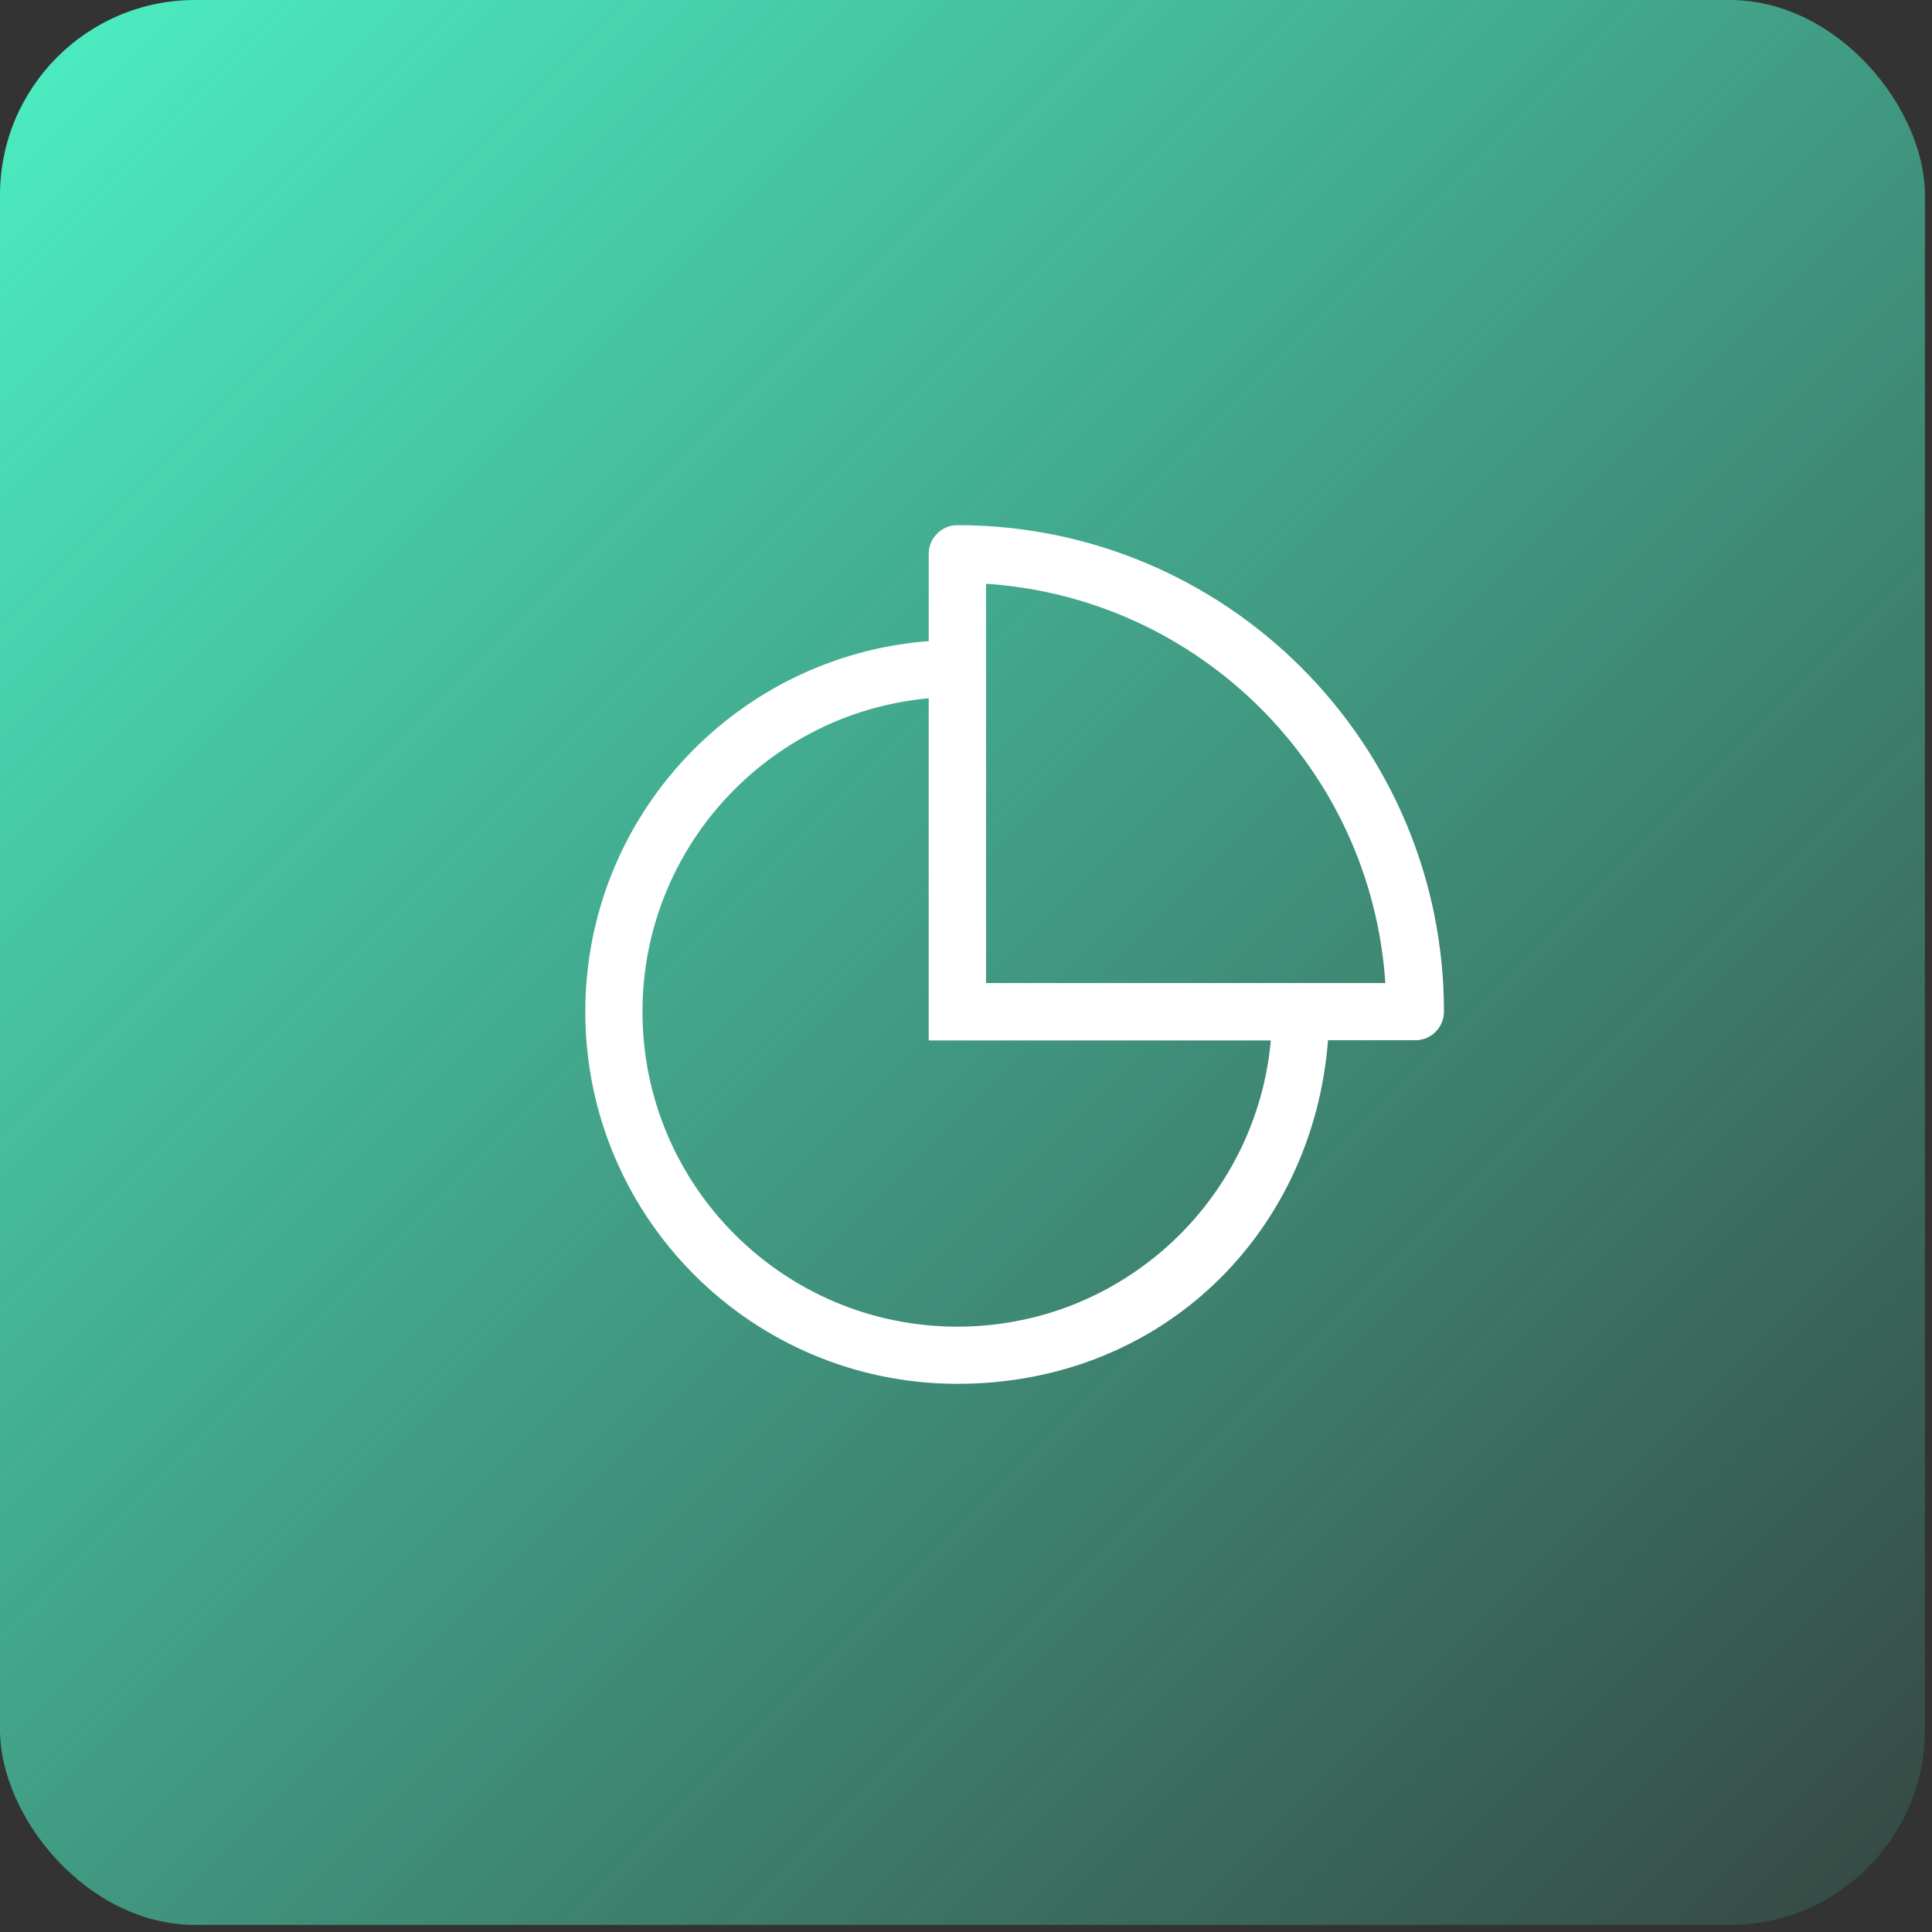 <svg width="99" height="99" viewBox="0 0 99 99" fill="none" xmlns="http://www.w3.org/2000/svg">
<rect x="0" y="0" width="99" height="99" fill="#333333" stroke="none"/>
<rect width="98.637" height="98.637" rx="10" fill="url(#paint0_linear_2271_9635)"/>
<g clip-path="url(#clip0_2271_9635)">
<path d="M49.058 26.91C48.25 26.91 47.589 27.571 47.589 28.38V32.852C37.753 33.605 29.992 41.806 29.992 51.844C29.992 62.378 38.533 70.91 49.058 70.91C59.583 70.91 67.297 63.15 68.05 53.305H72.523C73.331 53.305 73.992 52.653 73.992 51.835C73.992 38.078 62.834 26.91 49.058 26.91ZM70.989 50.375H50.527V29.913C61.502 30.639 70.263 39.4 70.989 50.375ZM49.058 67.981C40.15 67.981 32.922 60.753 32.922 51.844C32.922 43.432 39.369 36.526 47.589 35.782V53.314H65.121C64.377 61.533 57.48 67.981 49.058 67.981Z" fill="white"/>
</g>
<defs>
<linearGradient id="paint0_linear_2271_9635" x1="0" y1="0" x2="99" y2="99" gradientUnits="userSpaceOnUse">
<stop stop-color="#4CEFC3"/>
<stop offset="1" stop-color="#4CEFC3" stop-opacity="0.1"/>
</linearGradient>
<clipPath id="clip0_2271_9635">
<rect width="44" height="44" fill="white" transform="translate(29.992 26.91)"/>
</clipPath>
</defs>
</svg>
